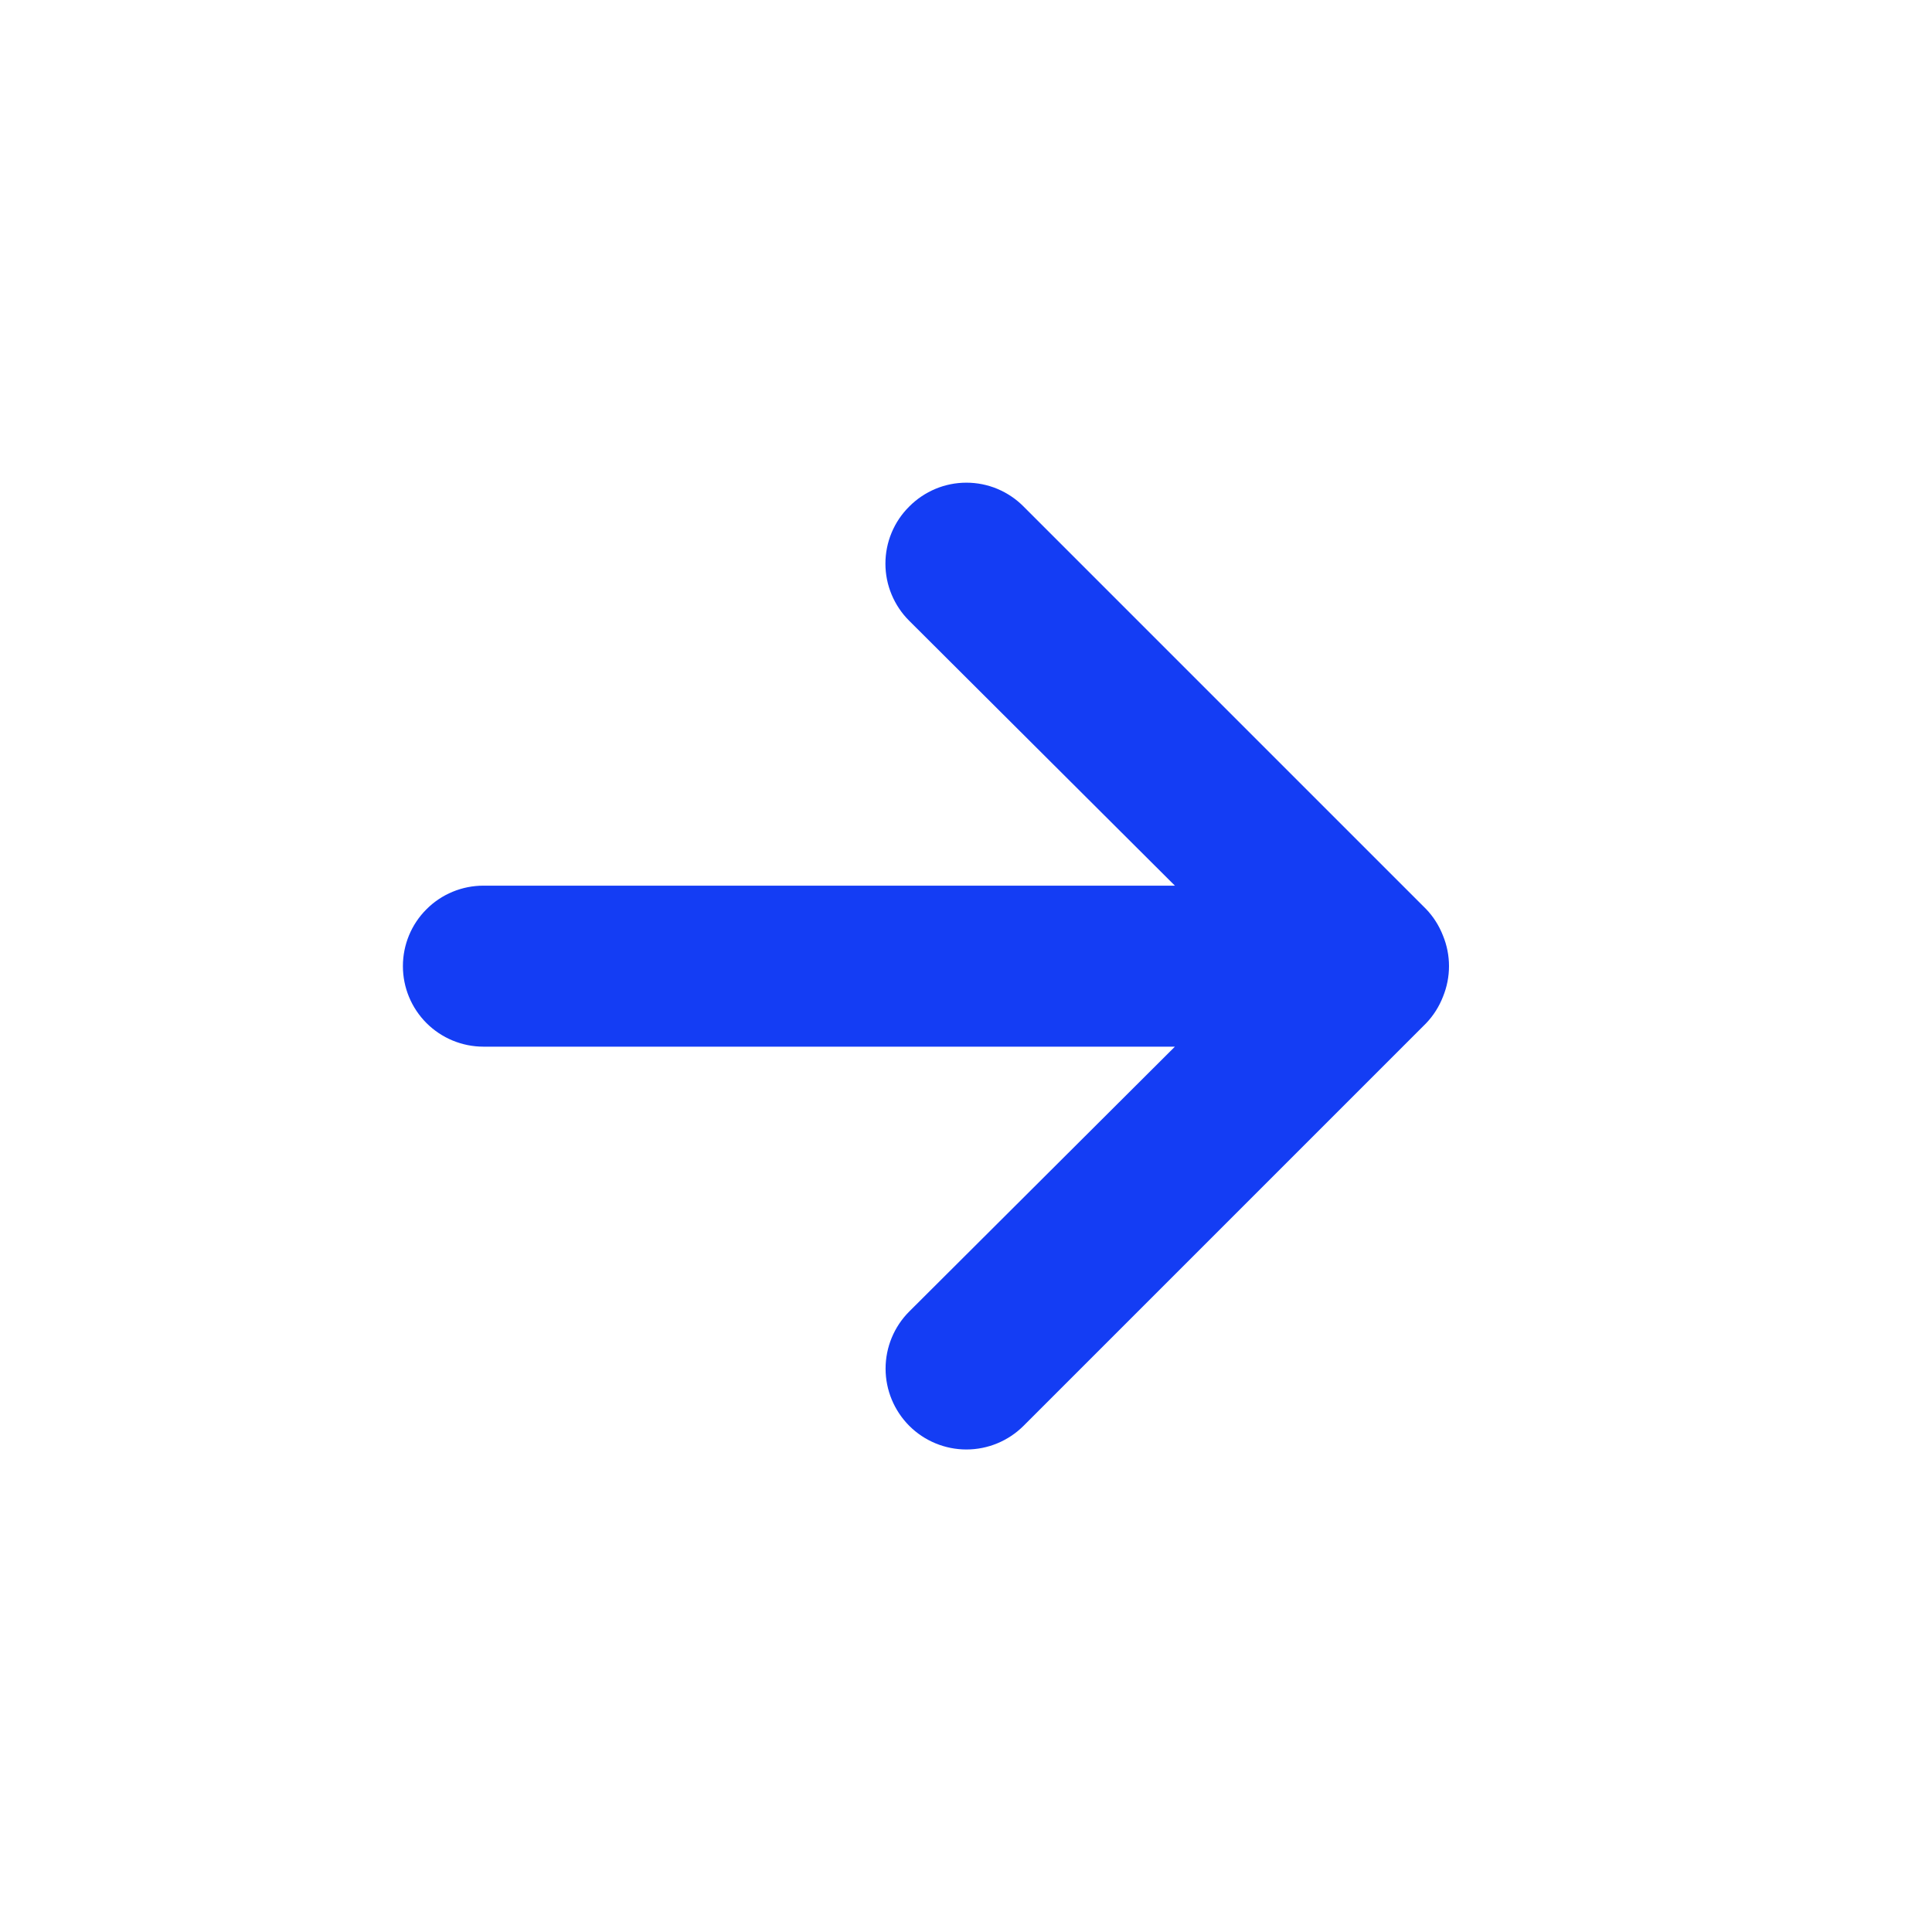 <svg width="24" height="24" viewBox="0 0 24 24" fill="#143df4" xmlns="http://www.w3.org/2000/svg">
<path d="M6.005 13.002L14.595 13.002L11.295 16.292C11.107 16.48 11.001 16.735 11.001 17.002C11.001 17.268 11.107 17.523 11.295 17.712C11.483 17.9 11.739 18.006 12.005 18.006C12.271 18.006 12.527 17.9 12.715 17.712L17.715 12.712C17.806 12.617 17.877 12.505 17.925 12.382C18.025 12.138 18.025 11.865 17.925 11.622C17.877 11.499 17.806 11.387 17.715 11.292L12.715 6.292C12.622 6.198 12.511 6.124 12.39 6.073C12.268 6.022 12.137 5.996 12.005 5.996C11.873 5.996 11.742 6.022 11.62 6.073C11.499 6.124 11.388 6.198 11.295 6.292C11.201 6.385 11.127 6.495 11.076 6.617C11.025 6.739 10.999 6.87 10.999 7.002C10.999 7.134 11.025 7.264 11.076 7.386C11.127 7.508 11.201 7.619 11.295 7.712L14.595 11.002L6.005 11.002C5.74 11.002 5.485 11.107 5.298 11.295C5.11 11.482 5.005 11.736 5.005 12.002C5.005 12.267 5.11 12.521 5.298 12.709C5.485 12.896 5.74 13.002 6.005 13.002Z" />
</svg>
